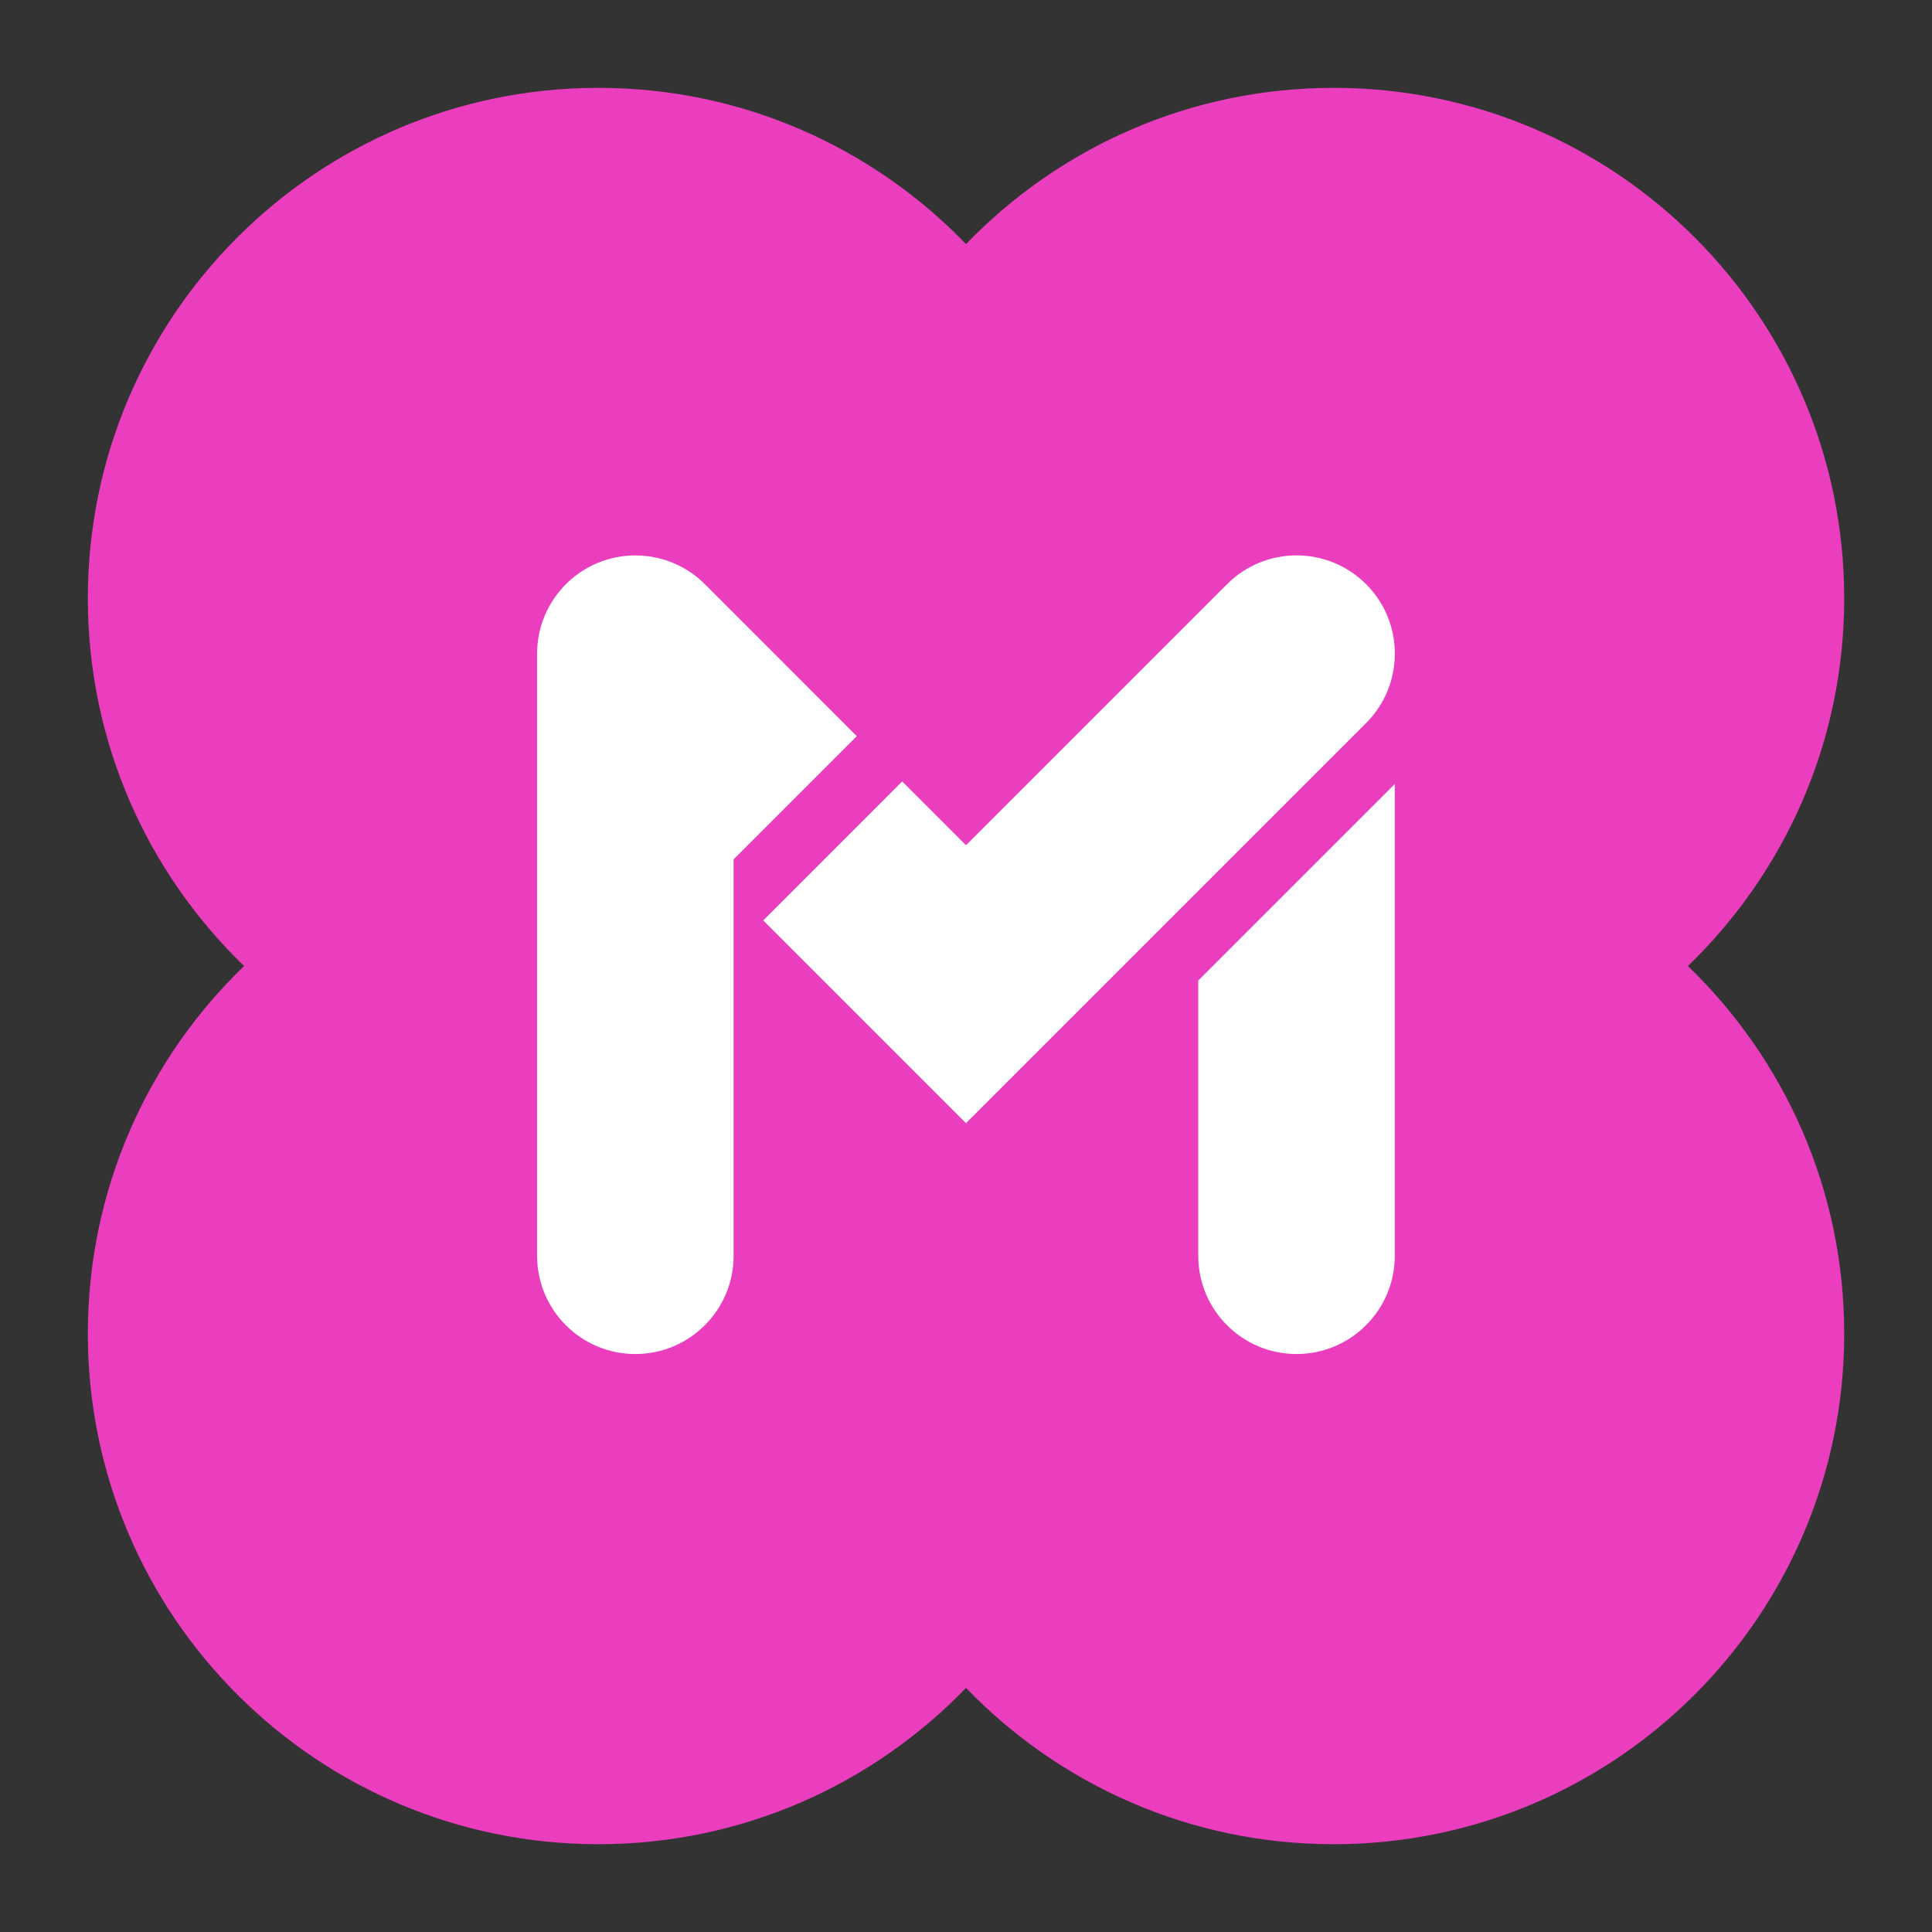 <svg width="32" height="32" viewBox="0 0 32 32" fill="none" xmlns="http://www.w3.org/2000/svg">
<rect x="0" y="0" width="32" height="32" fill="#333333" stroke="none"/>
<path d="M27.957 16C29.552 14.462 30.546 12.303 30.546 9.911C30.546 5.241 26.759 1.455 22.089 1.455C19.698 1.455 17.539 2.448 16 4.043C14.462 2.448 12.303 1.455 9.911 1.455C5.241 1.455 1.455 5.241 1.455 9.911C1.455 12.302 2.448 14.461 4.043 16C2.448 17.538 1.455 19.697 1.455 22.089C1.455 26.759 5.241 30.546 9.911 30.546C12.302 30.546 14.461 29.552 16 27.957C17.538 29.552 19.697 30.546 22.089 30.546C26.759 30.546 30.546 26.759 30.546 22.089C30.546 19.698 29.552 17.539 27.957 16Z" fill="#EA3EBF"/>
<path d="M22.626 9.675C21.99 9.04 20.96 9.04 20.325 9.675L16 14L14.943 12.943L12.642 15.245L16 18.603L22.626 11.977C23.262 11.341 23.262 10.31 22.626 9.675Z" fill="white"/>
<path d="M19.847 20.8C19.847 21.699 20.576 22.427 21.475 22.427C22.373 22.427 23.102 21.698 23.102 20.8V12.985L19.847 16.24L19.847 20.8Z" fill="white"/>
<path d="M11.675 9.676C11.21 9.211 10.51 9.072 9.901 9.323C9.293 9.576 8.896 10.169 8.896 10.827V20.8C8.896 21.699 9.625 22.427 10.524 22.427C11.422 22.427 12.151 21.698 12.151 20.8V14.233L14.191 12.193L11.675 9.676Z" fill="white"/>
</svg>
